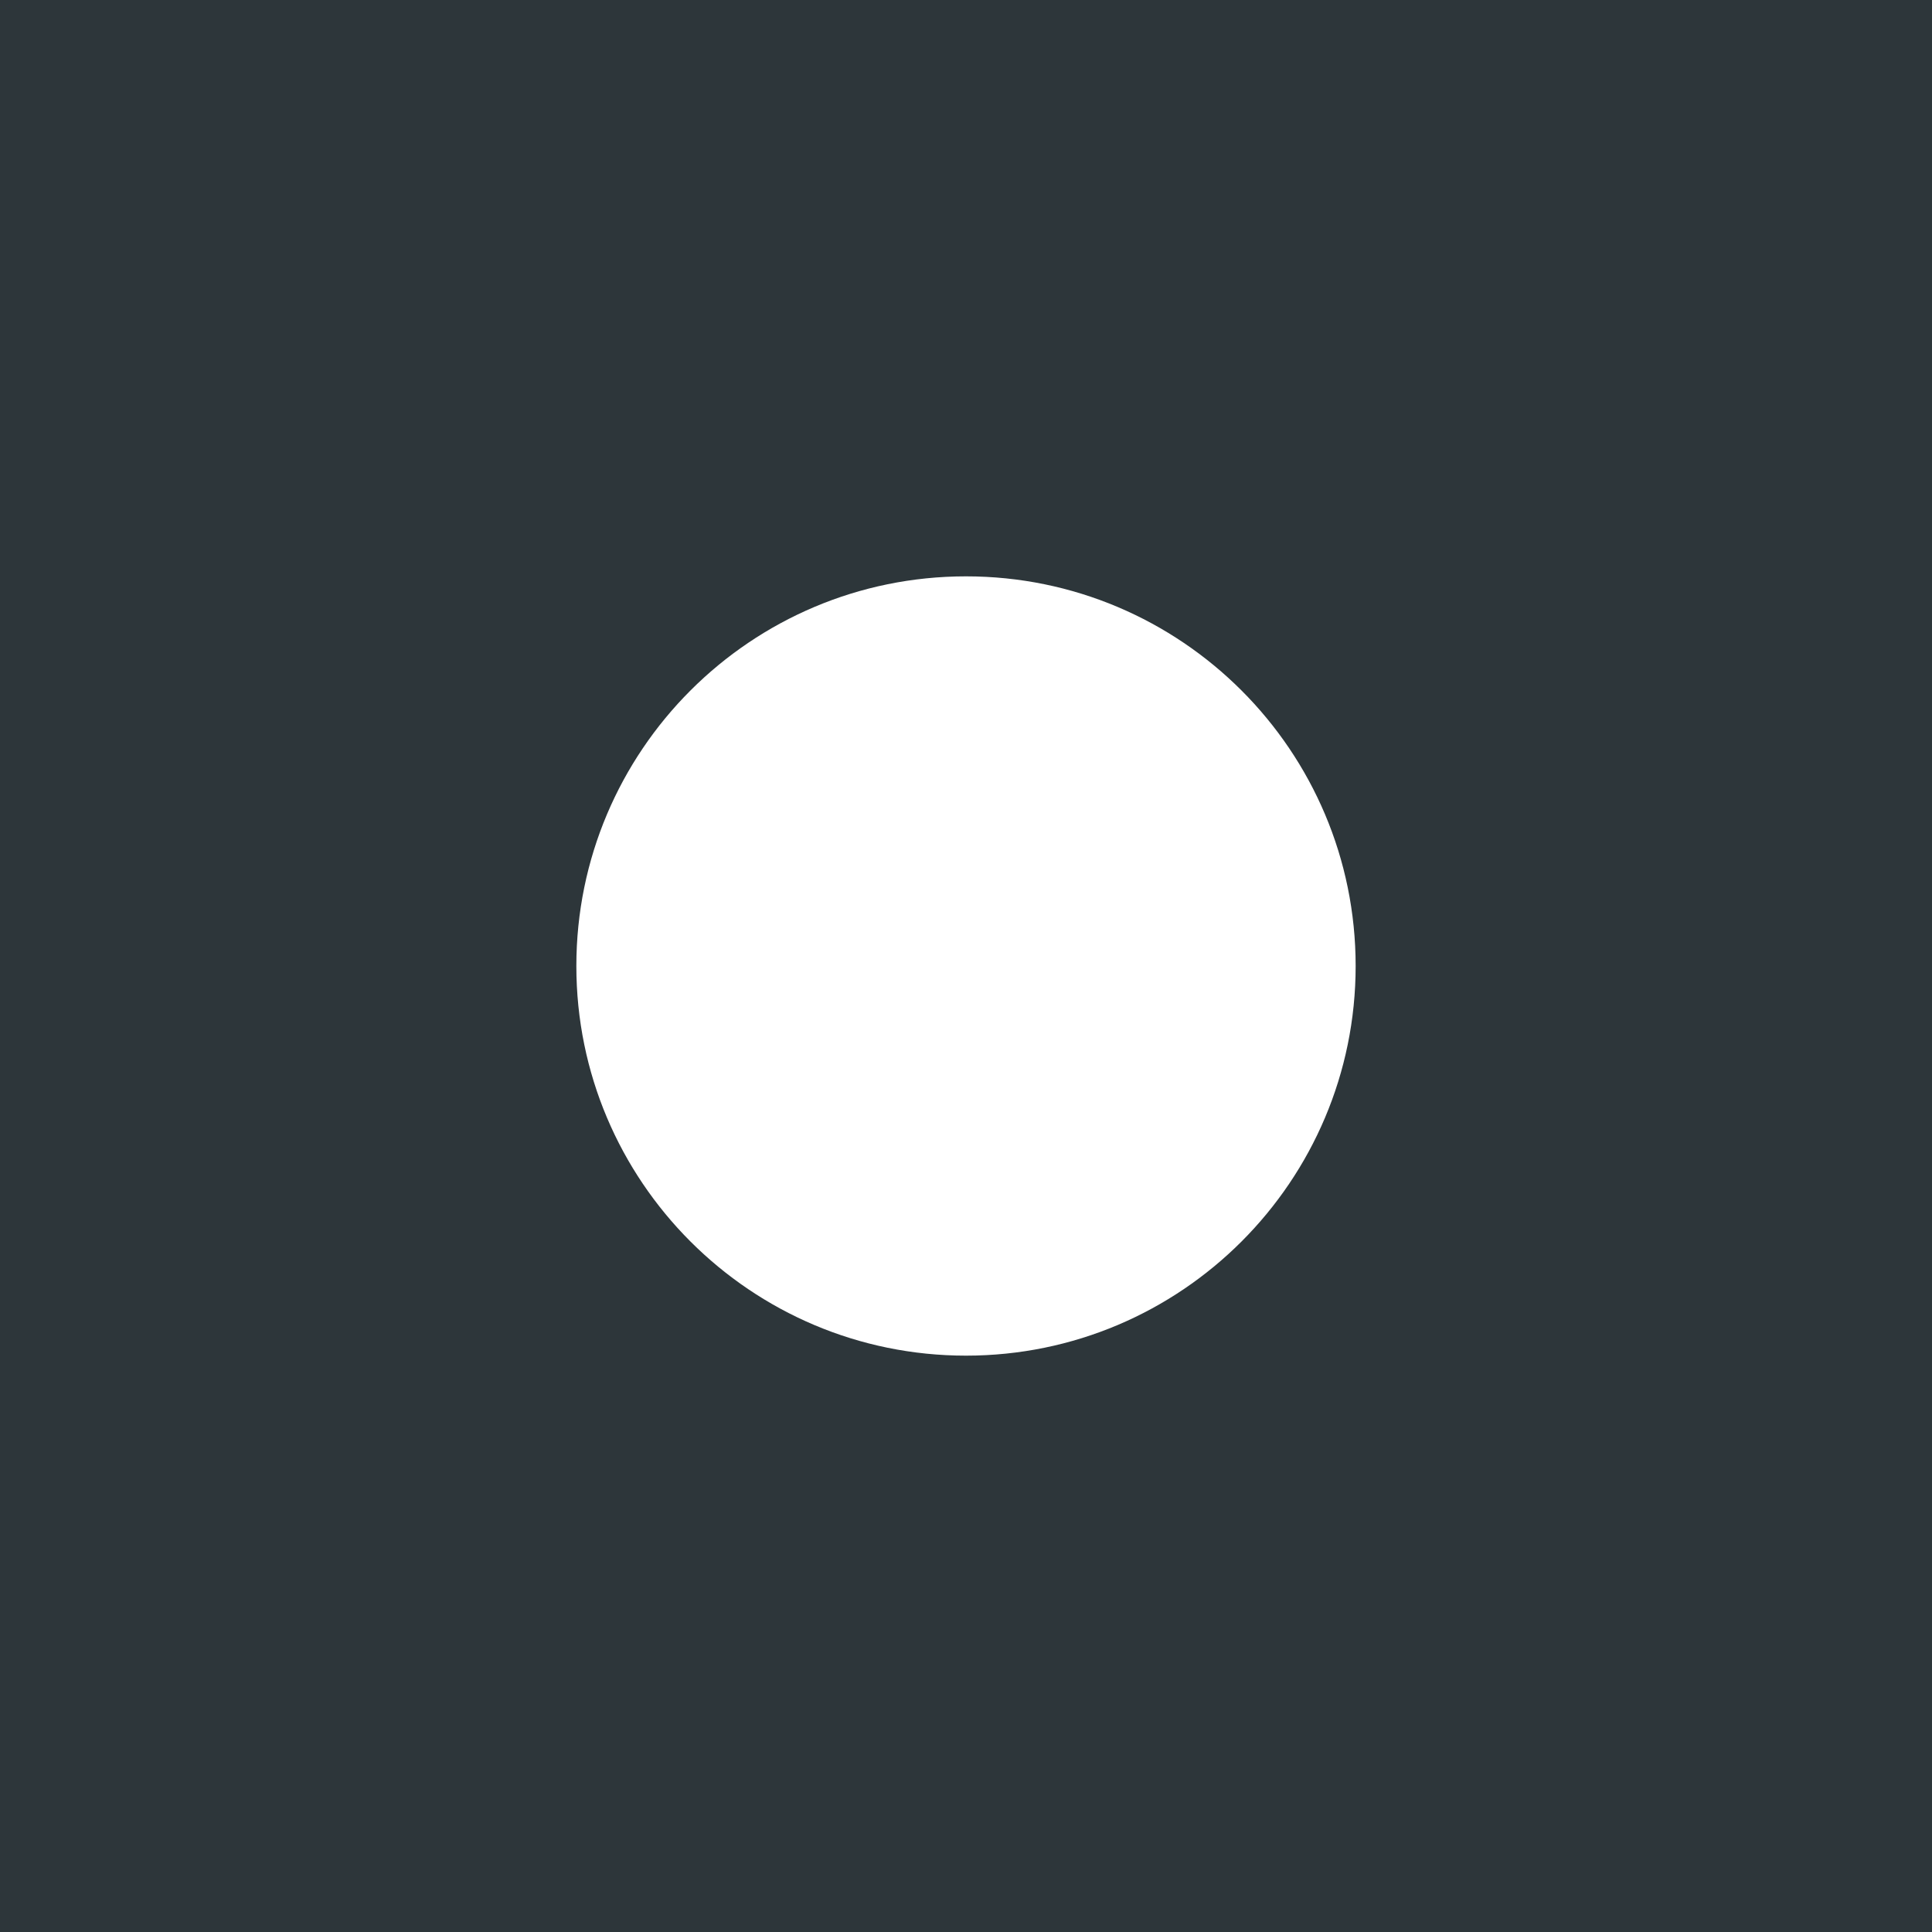 <?xml version="1.0" encoding="UTF-8"?> <svg xmlns="http://www.w3.org/2000/svg" width="476" height="476" viewBox="0 0 476 476" fill="none"><path d="M476 476H0V0H476V476ZM238 142C184.981 142 142 184.981 142 238C142 291.019 184.981 334 238 334C291.019 334 334 291.019 334 238C334 184.981 291.019 142 238 142Z" fill="#2D363A"></path></svg> 